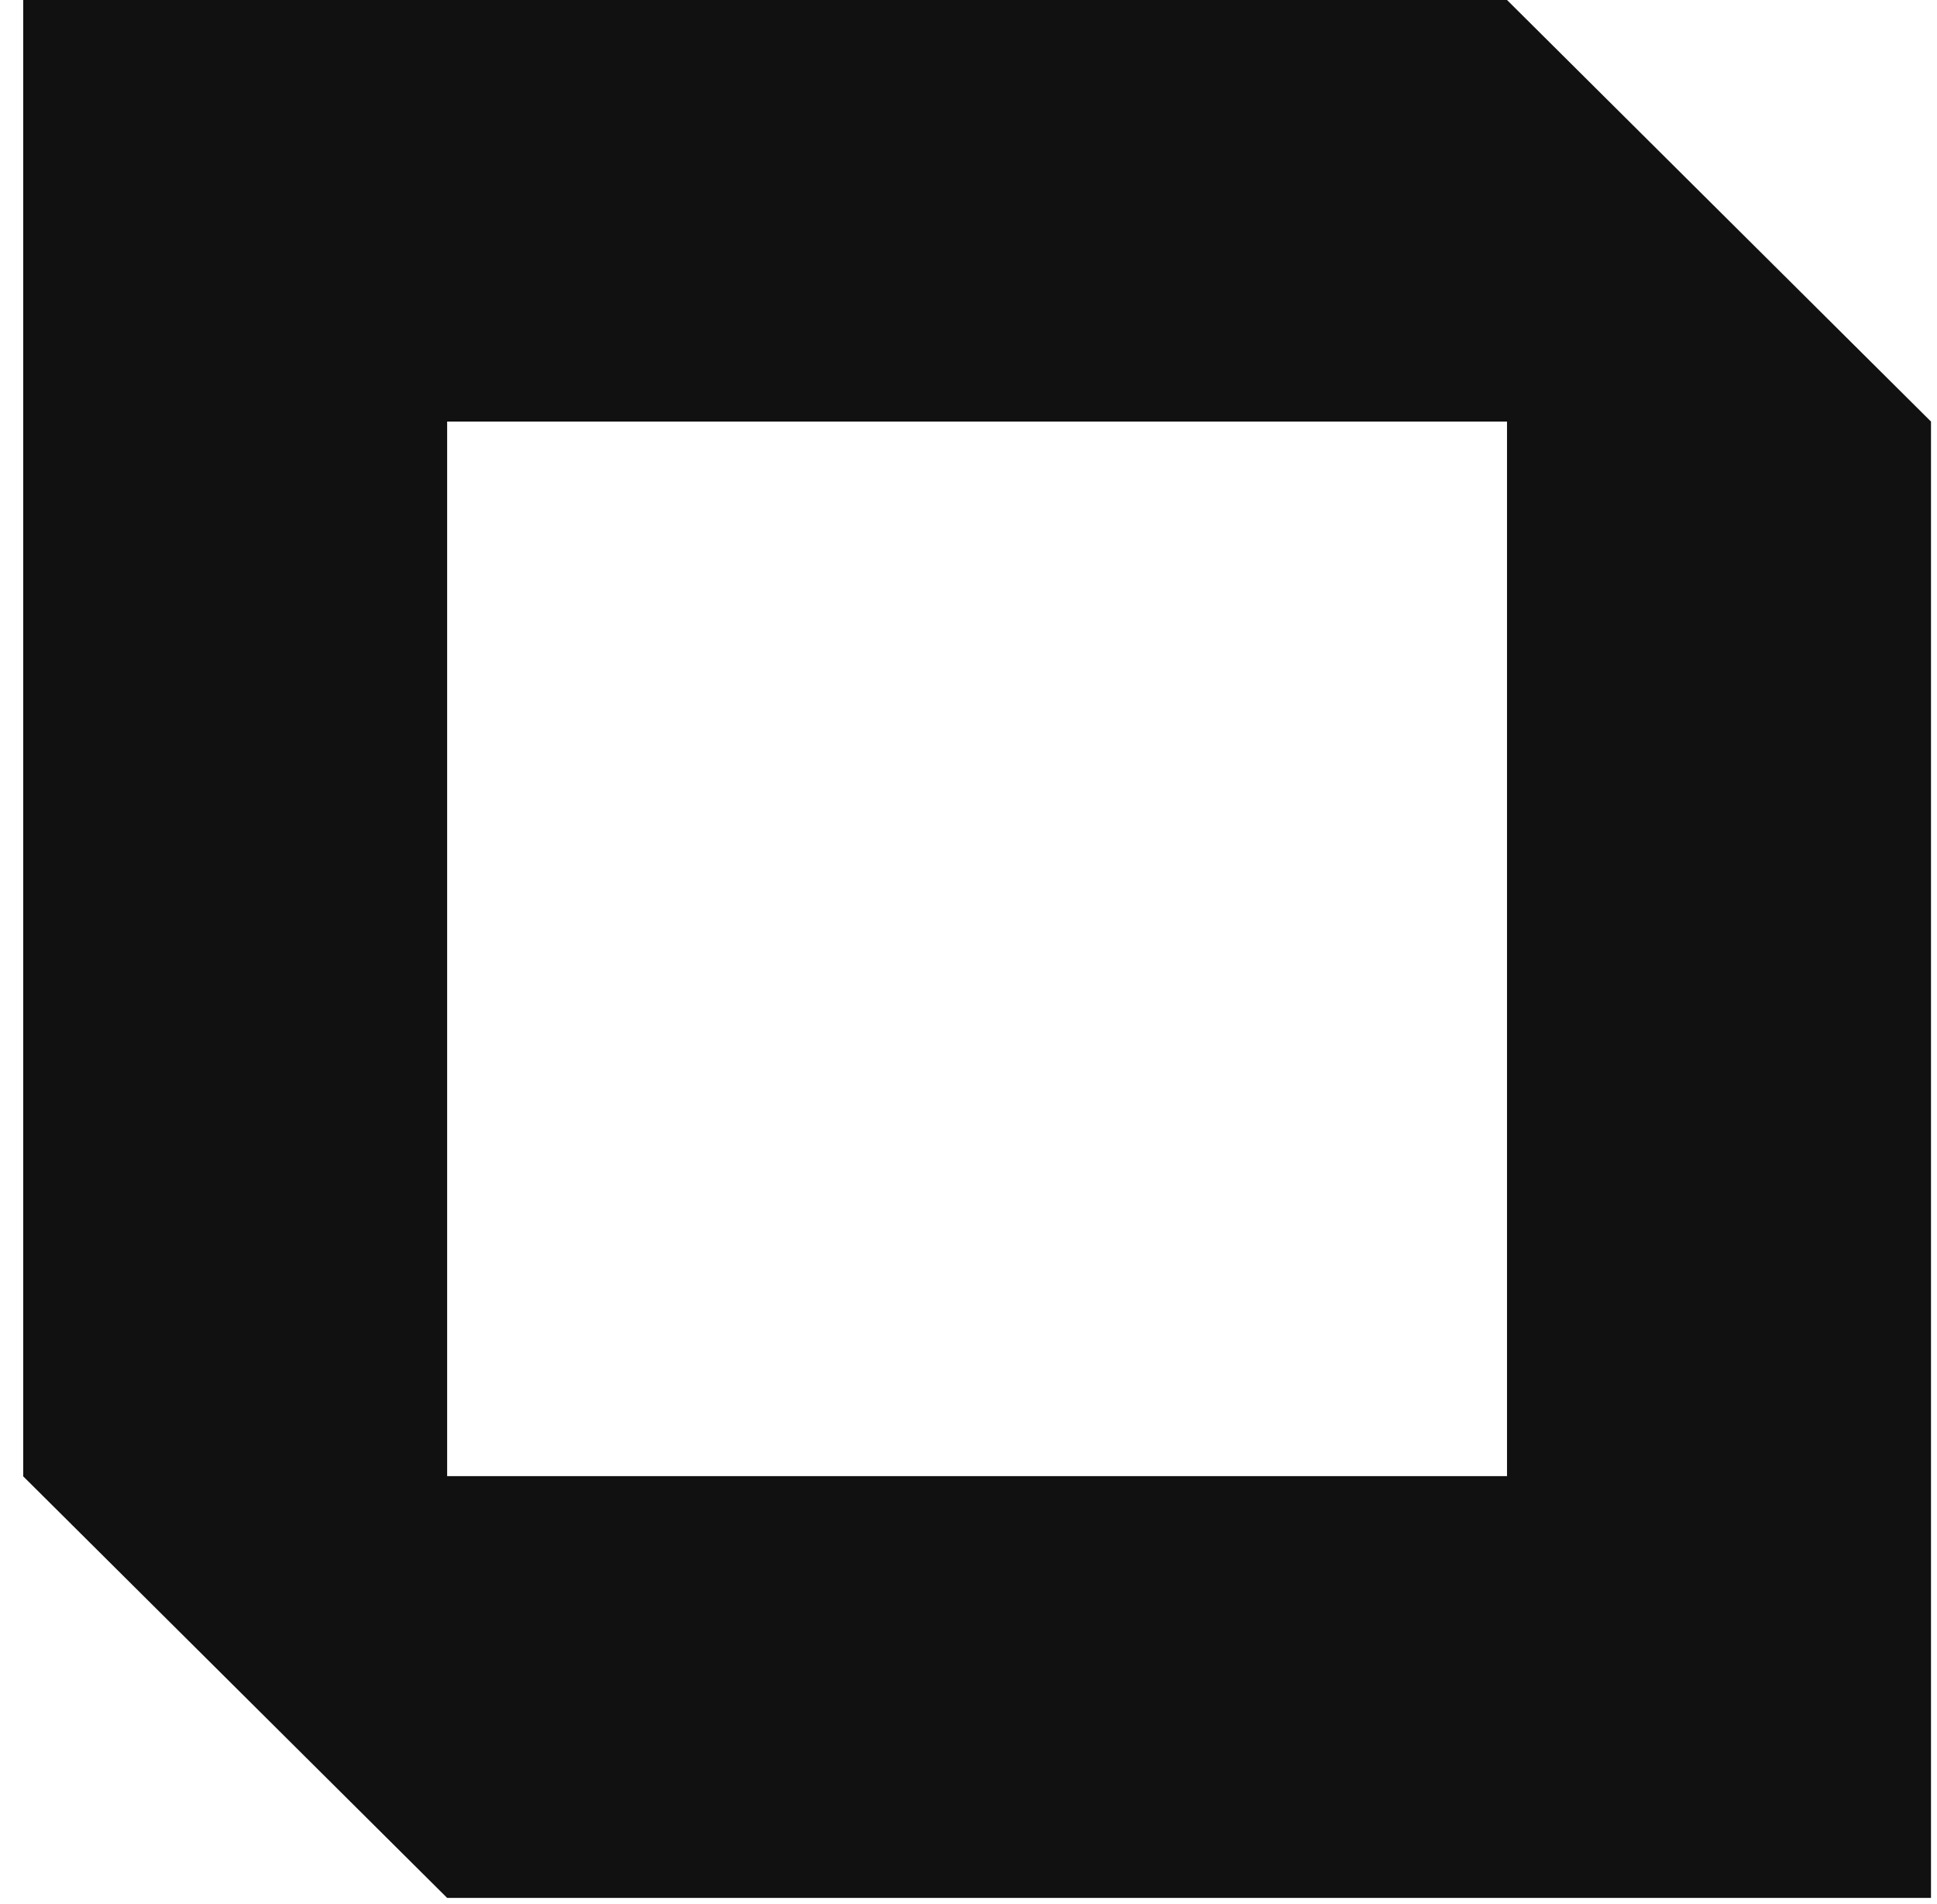 <svg width="58" height="57" viewBox="0 0 58 57" fill="none" xmlns="http://www.w3.org/2000/svg">
<path d="M13.389 0H0.695V44.199L13.389 56.82H57.82V12.621L45.125 0H13.389ZM45.125 37.438V44.193H13.389V12.621H45.125V37.438Z" fill="#111111"/>
</svg>
